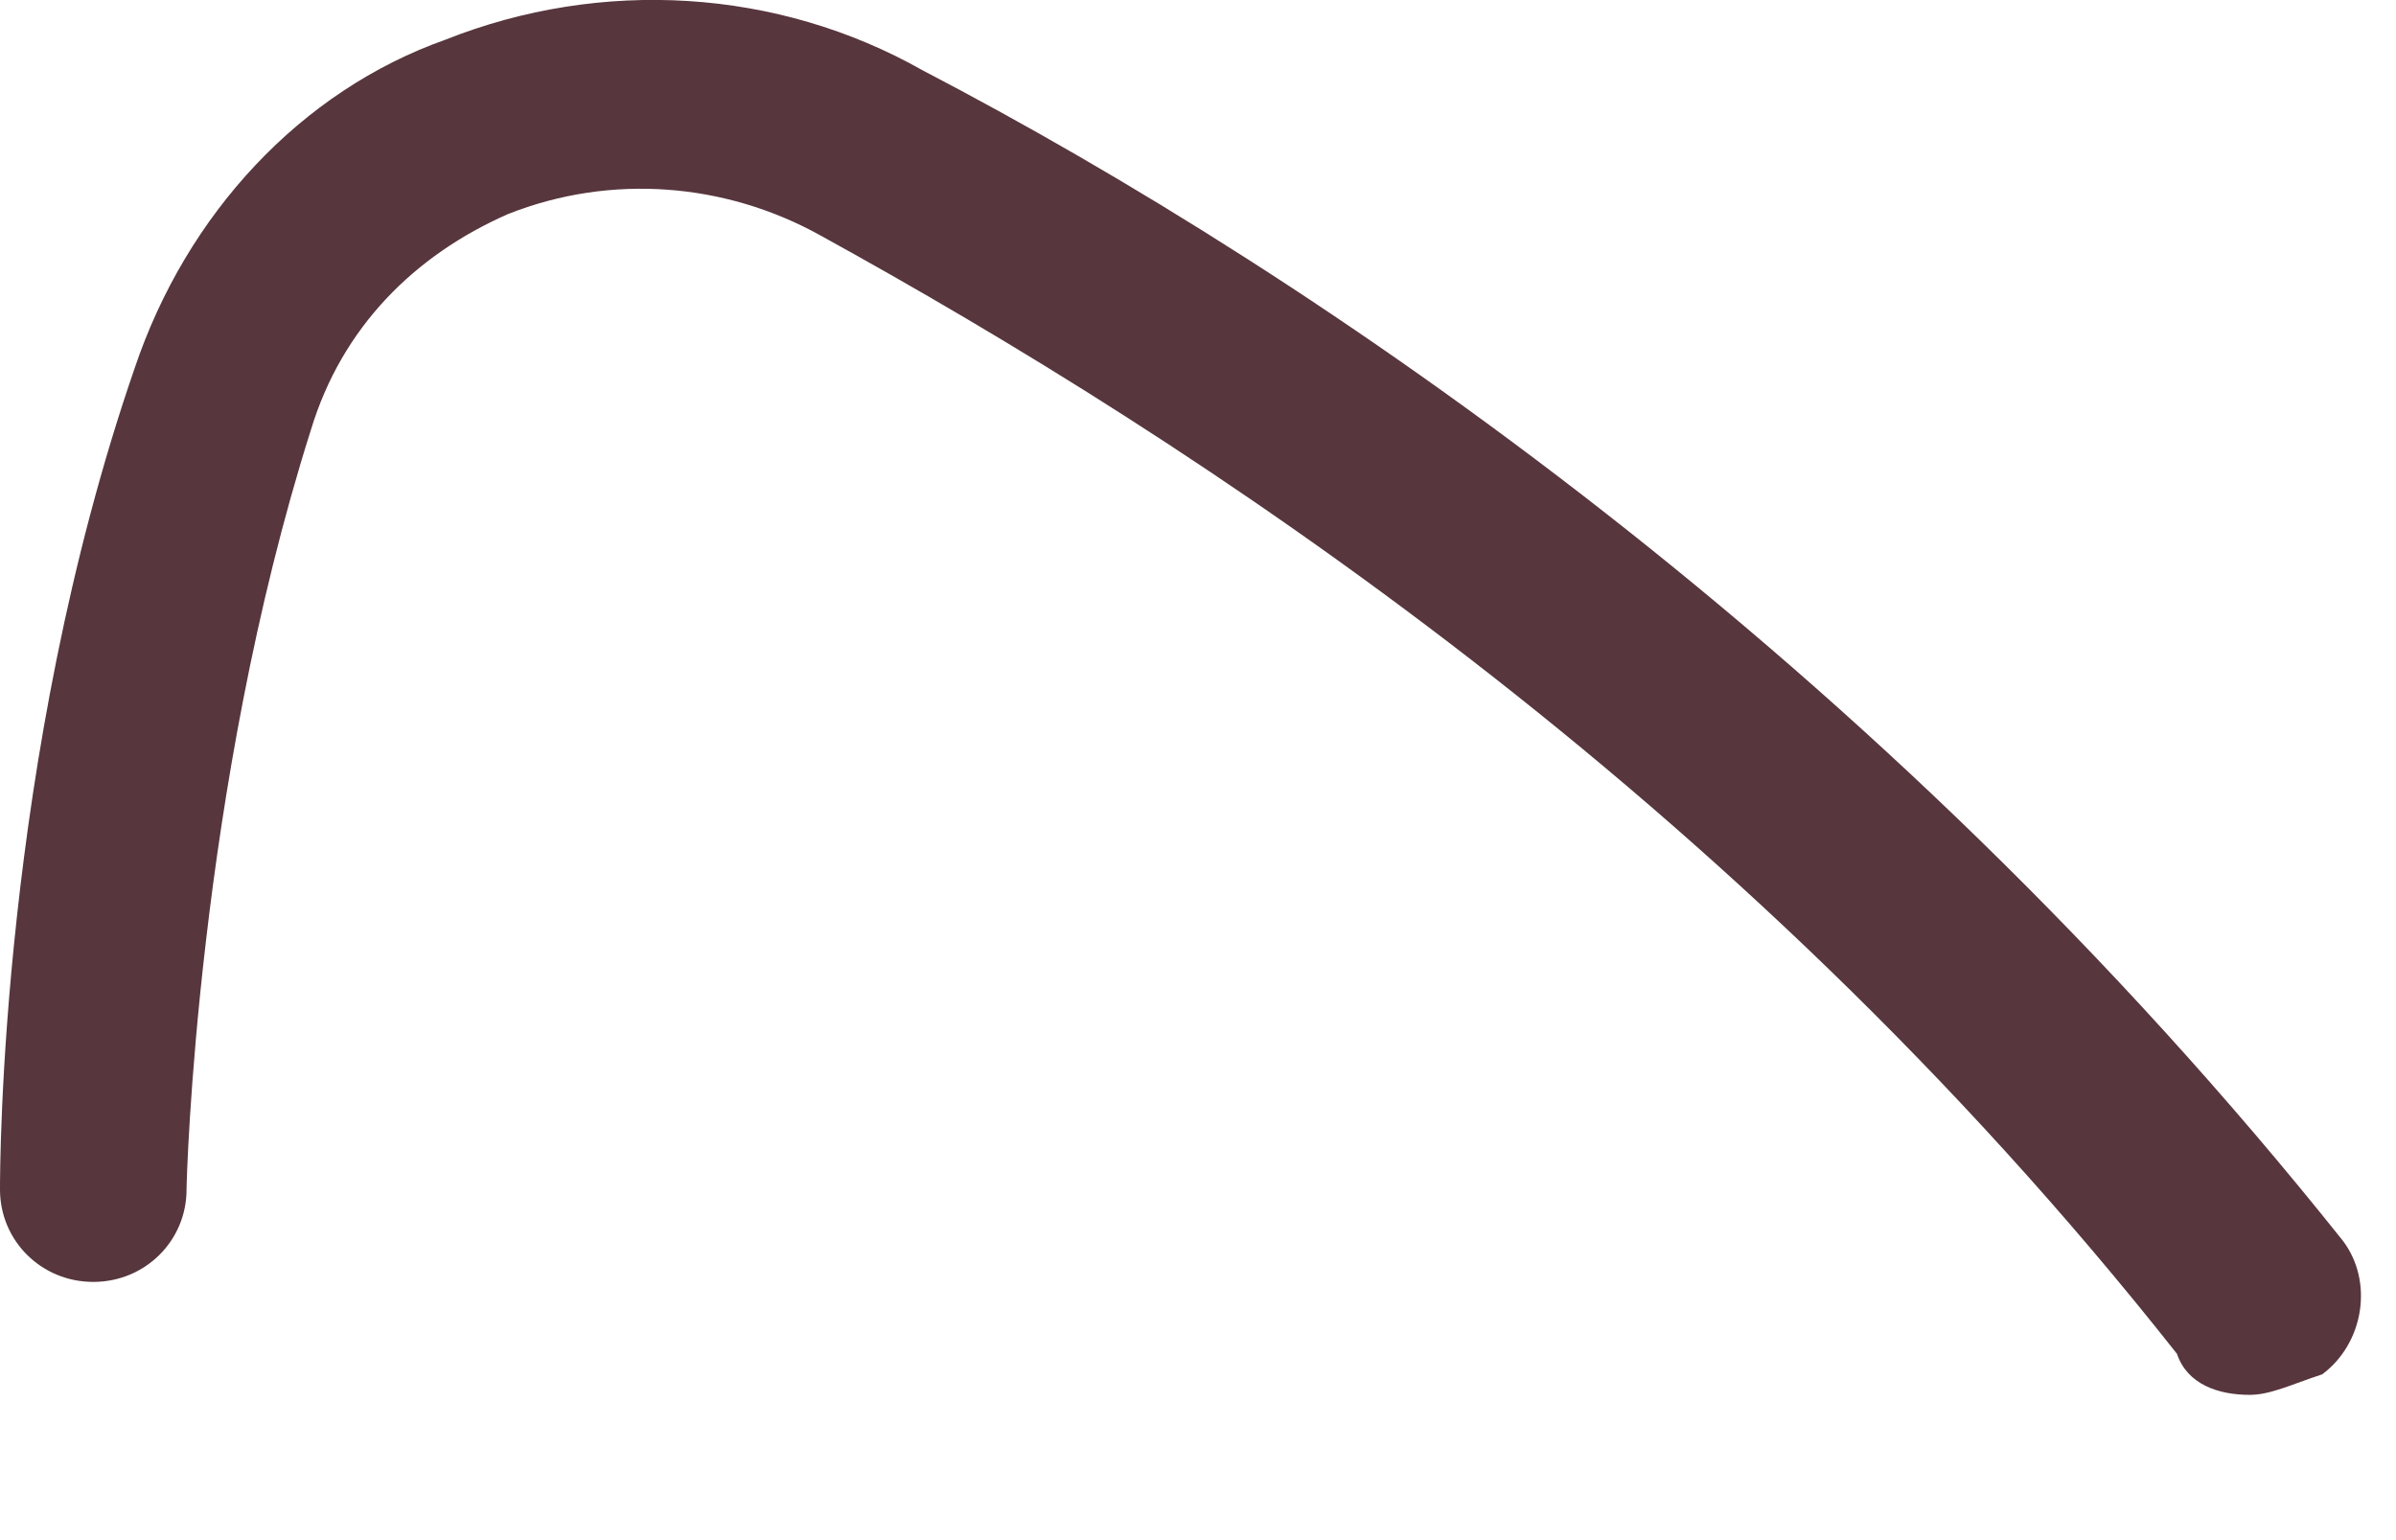 <?xml version="1.0" encoding="utf-8"?>
<svg xmlns="http://www.w3.org/2000/svg" fill="none" height="100%" overflow="visible" preserveAspectRatio="none" style="display: block;" viewBox="0 0 14 9" width="100%">
<path d="M13.145 8.151C12.963 8.151 12.781 8.091 12.72 7.911C10.116 4.611 6.966 2.571 4.785 1.371C4.24 1.071 3.574 1.011 2.968 1.251C2.423 1.491 1.999 1.911 1.817 2.511C1.151 4.611 1.09 6.891 1.09 6.951C1.09 7.251 0.848 7.491 0.545 7.491C0.242 7.491 0 7.251 0 6.951C0 6.831 -2.74397e-06 4.431 0.787 2.151C1.09 1.251 1.757 0.531 2.605 0.231C3.513 -0.129 4.543 -0.069 5.391 0.411C7.693 1.611 10.964 3.831 13.69 7.251C13.871 7.491 13.811 7.851 13.569 8.031C13.387 8.091 13.266 8.151 13.145 8.151Z" fill="#57363D" id="Vector"/>
</svg>